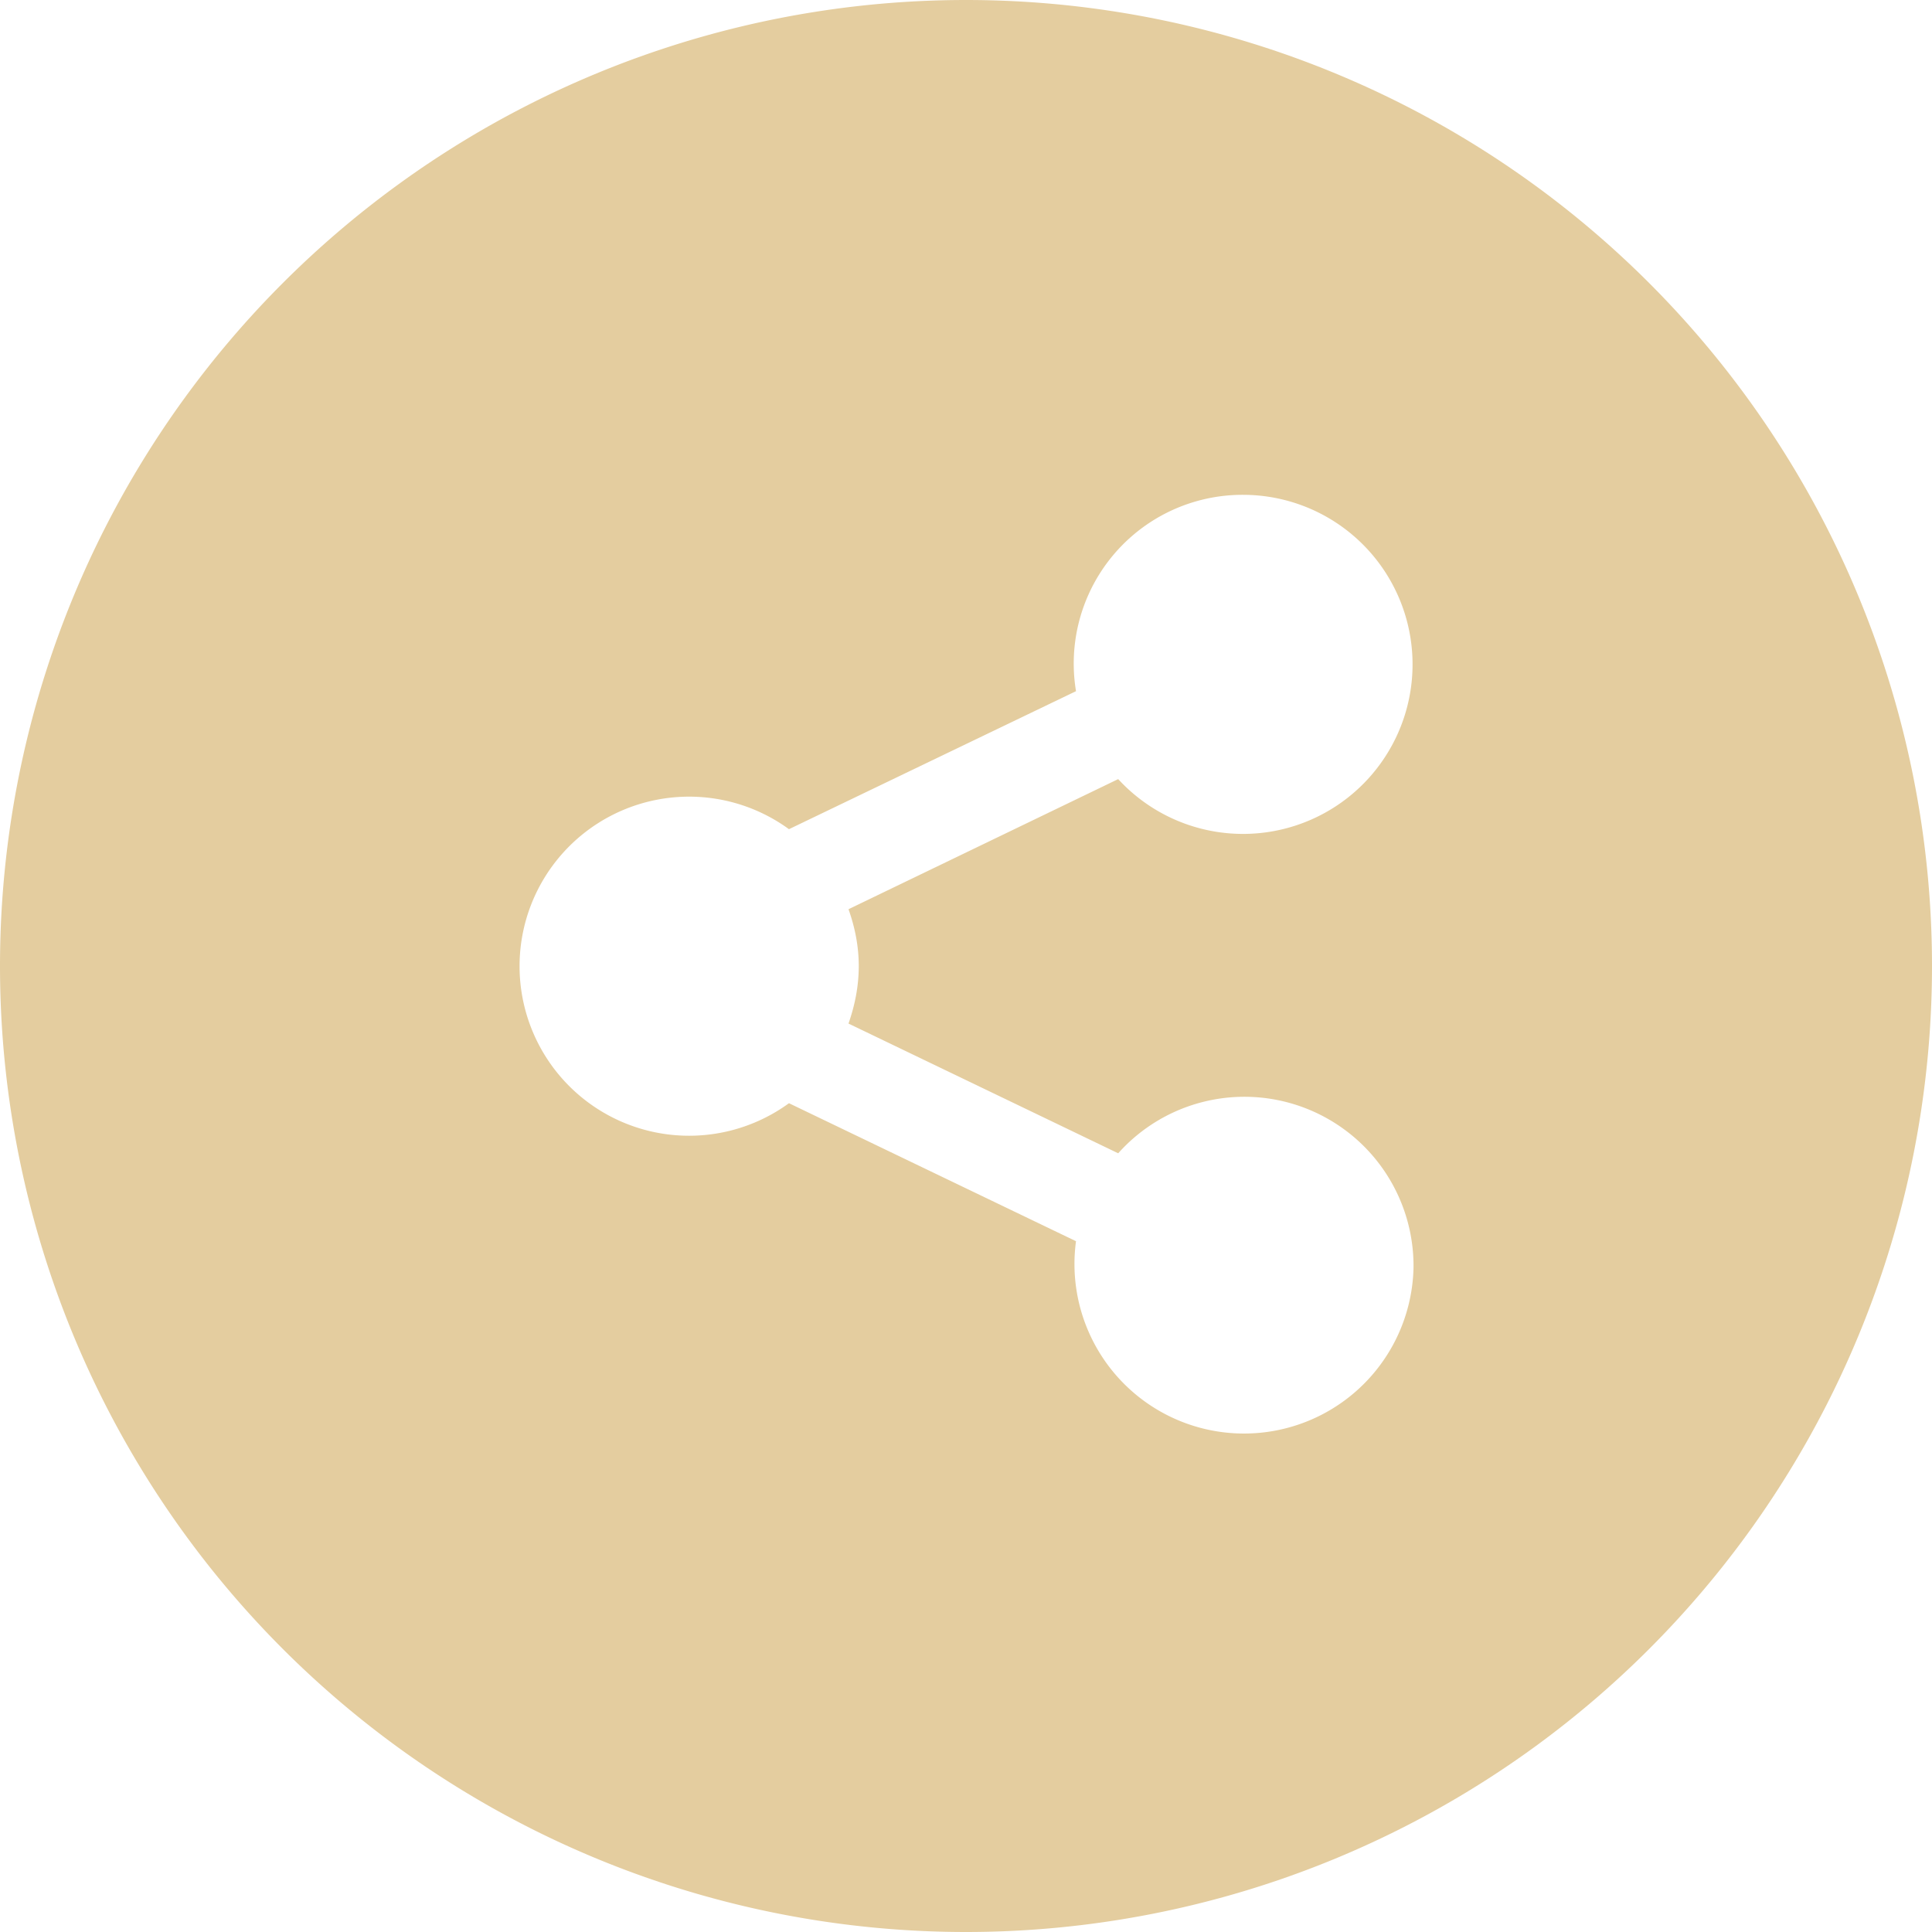 <svg xmlns="http://www.w3.org/2000/svg" xmlns:xlink="http://www.w3.org/1999/xlink" width="49" height="49" viewBox="0 0 49 49"><defs><path id="zpefa" d="M119.78 1501.5c0 .52-.1 1-.26 1.46l6.84 3.29a4.29 4.29 0 0 1 7.49 2.9 4.3 4.3 0 1 1-8.56-.67l-7.28-3.5a4.3 4.3 0 1 1 0-6.95l7.28-3.5a4.28 4.28 0 0 1 4.25-4.98 4.3 4.3 0 1 1-3.18 7.21l-6.84 3.3c.16.45.26.93.26 1.44zm2.72-24.5a24.5 24.5 0 1 0 0 49 24.5 24.5 0 0 0 0-49z"/></defs><g><g transform="translate(-98 -1477)"><g><g><use fill="#e4cd9f" xlink:href="#zpefa"/></g></g></g></g></svg>